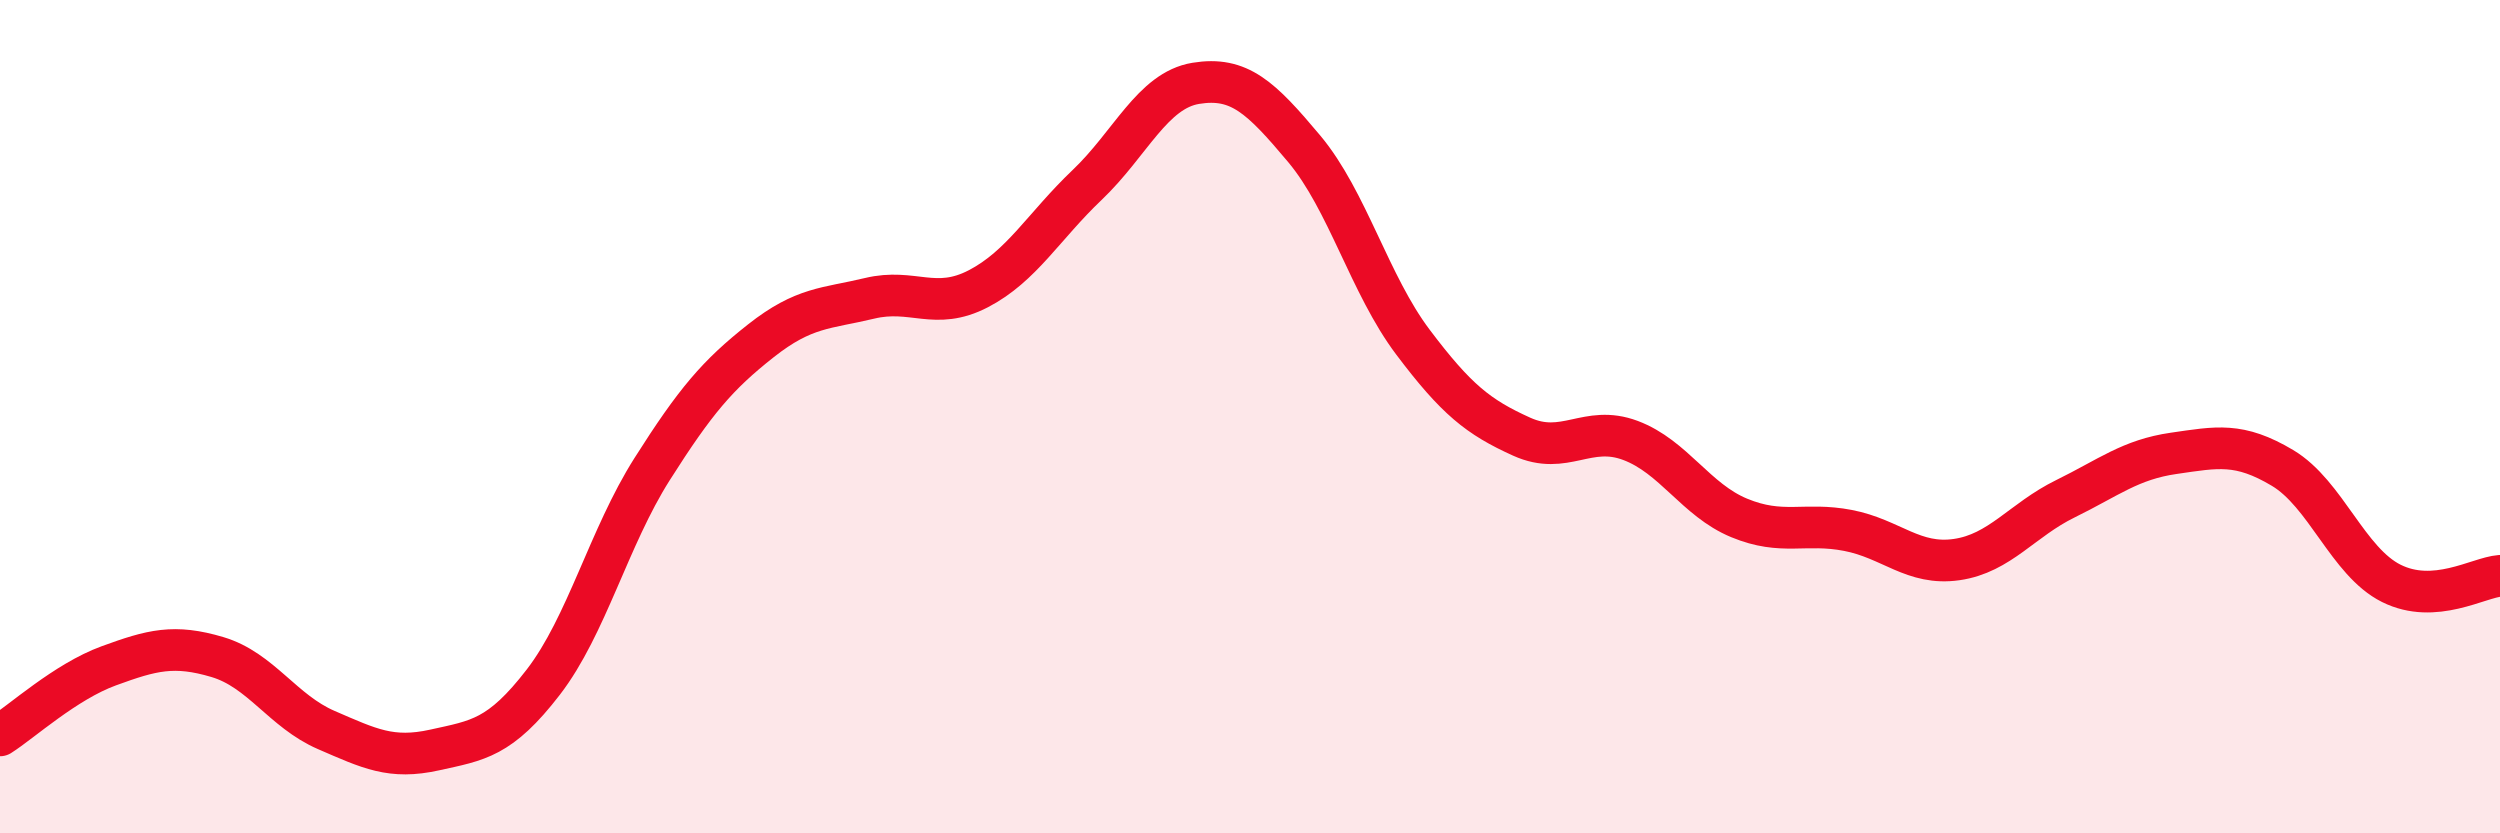 
    <svg width="60" height="20" viewBox="0 0 60 20" xmlns="http://www.w3.org/2000/svg">
      <path
        d="M 0,17.65 C 0.52,17.32 1.57,16.36 2.61,15.98 C 3.65,15.6 4.18,15.46 5.22,15.77 C 6.26,16.08 6.79,17.07 7.83,17.52 C 8.87,17.97 9.39,18.23 10.43,18 C 11.47,17.77 12,17.72 13.04,16.37 C 14.08,15.02 14.61,12.9 15.65,11.26 C 16.69,9.62 17.22,9 18.26,8.18 C 19.3,7.36 19.83,7.41 20.87,7.16 C 21.91,6.91 22.44,7.47 23.48,6.93 C 24.52,6.39 25.05,5.43 26.09,4.44 C 27.13,3.45 27.66,2.17 28.7,2 C 29.74,1.83 30.26,2.33 31.3,3.57 C 32.34,4.81 32.87,6.83 33.91,8.21 C 34.95,9.59 35.48,10.01 36.52,10.48 C 37.56,10.95 38.09,10.18 39.13,10.57 C 40.17,10.96 40.7,12 41.74,12.43 C 42.78,12.86 43.31,12.53 44.35,12.73 C 45.39,12.93 45.92,13.58 46.96,13.43 C 48,13.28 48.53,12.48 49.57,11.97 C 50.61,11.46 51.13,11.03 52.17,10.88 C 53.21,10.73 53.74,10.61 54.78,11.23 C 55.82,11.85 56.35,13.48 57.39,14 C 58.43,14.52 59.48,13.86 60,13.82L60 20L0 20Z"
        fill="#EB0A25"
        opacity="0.1"
        stroke-linecap="round"
        stroke-linejoin="round"
      />
      <path
        d="M 0,17.65 C 0.52,17.32 1.57,16.36 2.61,15.98 C 3.65,15.6 4.18,15.46 5.22,15.77 C 6.26,16.08 6.79,17.07 7.83,17.52 C 8.87,17.97 9.39,18.23 10.43,18 C 11.47,17.77 12,17.72 13.04,16.37 C 14.08,15.02 14.61,12.9 15.65,11.26 C 16.69,9.62 17.22,9 18.26,8.18 C 19.3,7.36 19.83,7.41 20.87,7.16 C 21.91,6.91 22.44,7.47 23.48,6.93 C 24.52,6.39 25.05,5.43 26.09,4.44 C 27.13,3.45 27.66,2.17 28.7,2 C 29.74,1.83 30.26,2.33 31.3,3.57 C 32.34,4.81 32.87,6.83 33.91,8.21 C 34.95,9.59 35.48,10.01 36.52,10.48 C 37.56,10.95 38.09,10.18 39.13,10.57 C 40.17,10.96 40.7,12 41.74,12.43 C 42.78,12.86 43.31,12.53 44.35,12.73 C 45.39,12.93 45.92,13.58 46.96,13.43 C 48,13.28 48.53,12.48 49.57,11.97 C 50.61,11.46 51.13,11.03 52.17,10.88 C 53.21,10.73 53.74,10.61 54.78,11.23 C 55.82,11.85 56.35,13.48 57.39,14 C 58.43,14.52 59.48,13.86 60,13.82"
        stroke="#EB0A25"
        stroke-width="1"
        fill="none"
        stroke-linecap="round"
        stroke-linejoin="round"
      />
    </svg>
  